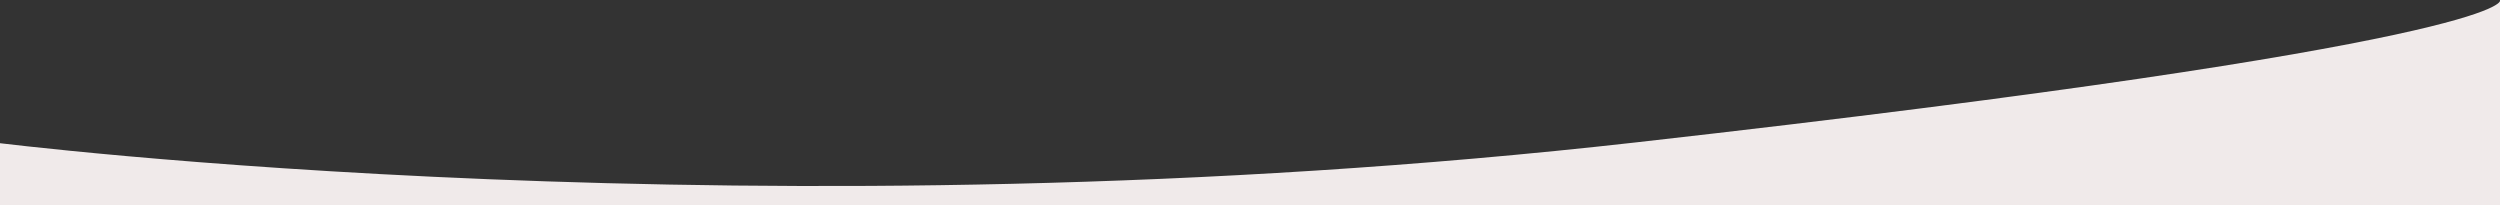 <?xml version="1.0" encoding="UTF-8"?>
<svg xmlns="http://www.w3.org/2000/svg" version="1.1" viewBox="0 0 1440 118.3">
  <rect x="0" y="0" width="1440" height="118.3" fill="#333333" stroke="none"/>
  <defs>
    <style>
      .cls-1 {
        fill: #f0eaea;
      }
    </style>
  </defs>
  <g>
    <g id="Layer_1">
      <path class="cls-1" d="M-4,118.3h1444q0,0,0-117.8s4,24.9-497.5,81.5-946.5,0-946.5,0v36.4Z"></path>
    </g>
  </g>
</svg>
